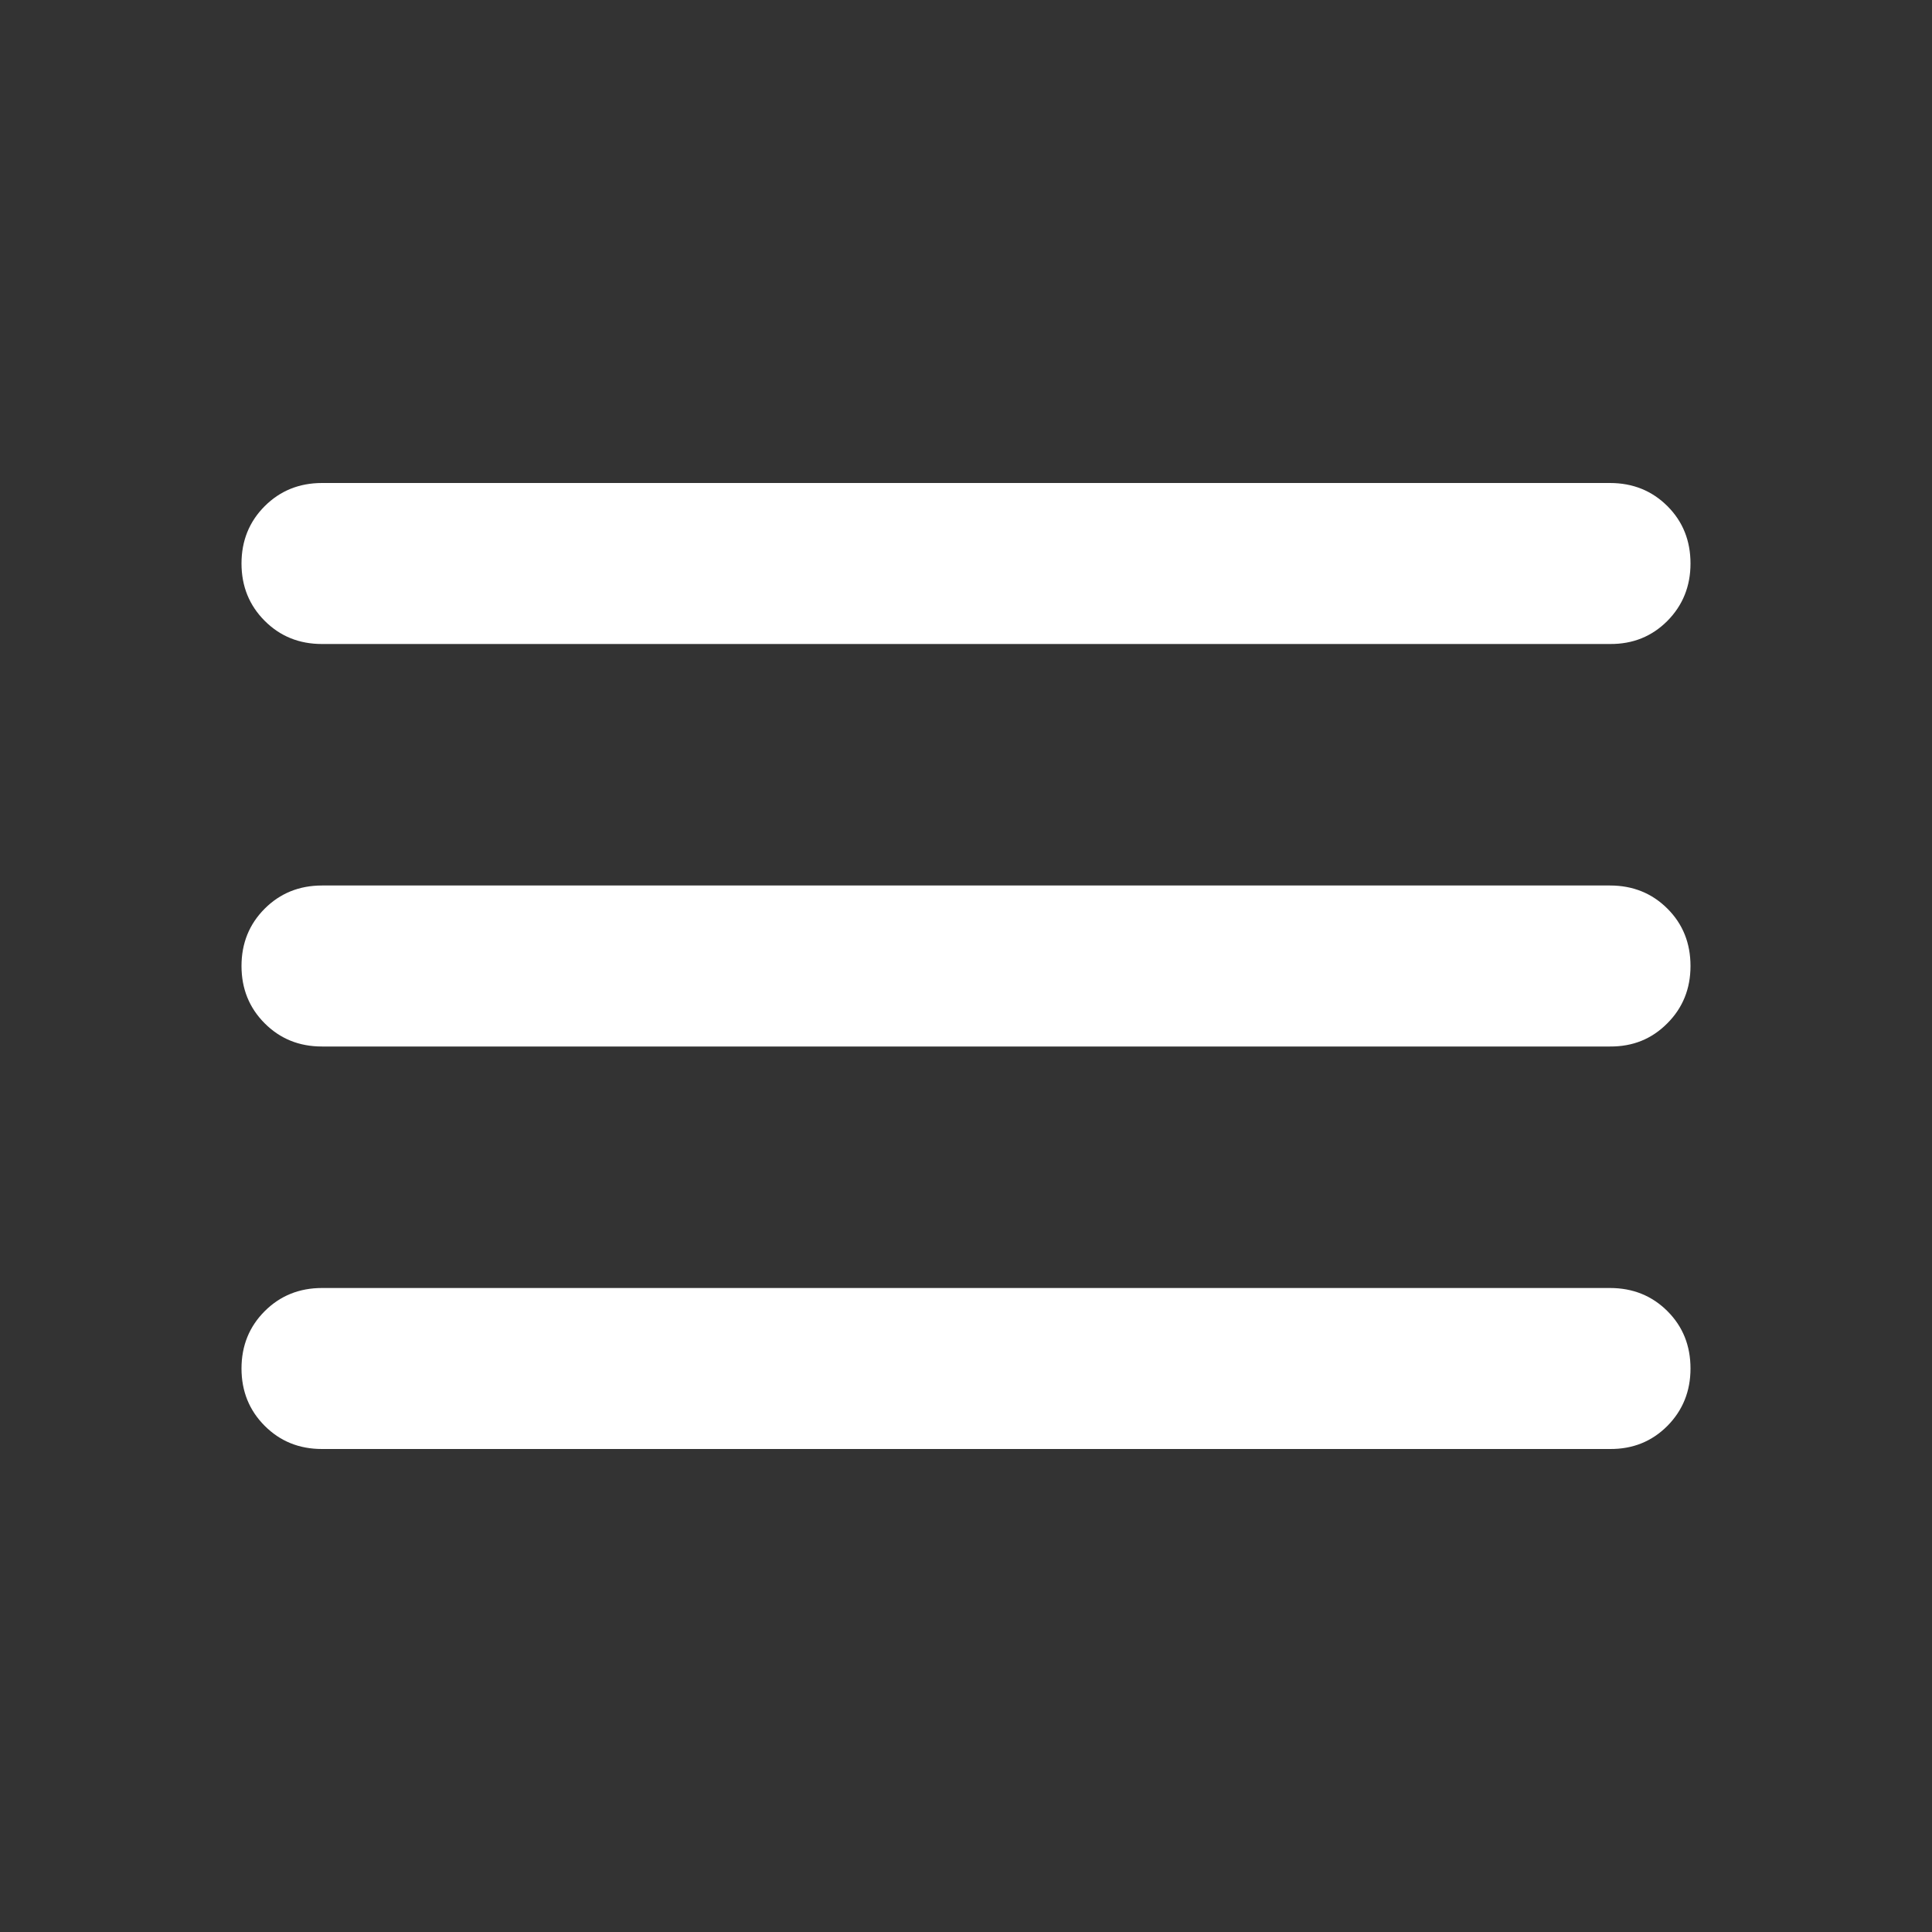 <?xml version="1.0" encoding="UTF-8"?> <svg xmlns="http://www.w3.org/2000/svg" width="12" height="12" viewBox="0 0 12 12" fill="none"><rect x="0" y="0" width="12" height="12" fill="#333333" stroke="none"/><path d="M2 9C1.858 9 1.74 8.952 1.644 8.856C1.548 8.76 1.5 8.641 1.5 8.5C1.5 8.359 1.548 8.24 1.644 8.144C1.74 8.048 1.859 8 2 8H10C10.142 8 10.261 8.048 10.357 8.144C10.453 8.24 10.5 8.359 10.5 8.5C10.5 8.641 10.452 8.76 10.356 8.857C10.26 8.953 10.142 9.001 10 9H2ZM2 6.5C1.858 6.5 1.74 6.452 1.644 6.356C1.548 6.26 1.5 6.141 1.5 6C1.5 5.859 1.548 5.74 1.644 5.644C1.74 5.548 1.859 5.5 2 5.5H10C10.142 5.5 10.261 5.548 10.357 5.644C10.453 5.74 10.5 5.859 10.5 6C10.5 6.141 10.452 6.26 10.356 6.356C10.26 6.453 10.142 6.501 10 6.5H2ZM2 4C1.858 4 1.74 3.952 1.644 3.856C1.548 3.76 1.5 3.641 1.5 3.5C1.5 3.359 1.548 3.24 1.644 3.144C1.74 3.048 1.859 3 2 3H10C10.142 3 10.261 3.048 10.357 3.144C10.453 3.24 10.5 3.359 10.5 3.5C10.5 3.641 10.452 3.76 10.356 3.857C10.26 3.953 10.142 4.001 10 4H2Z" fill="white"></path></svg> 